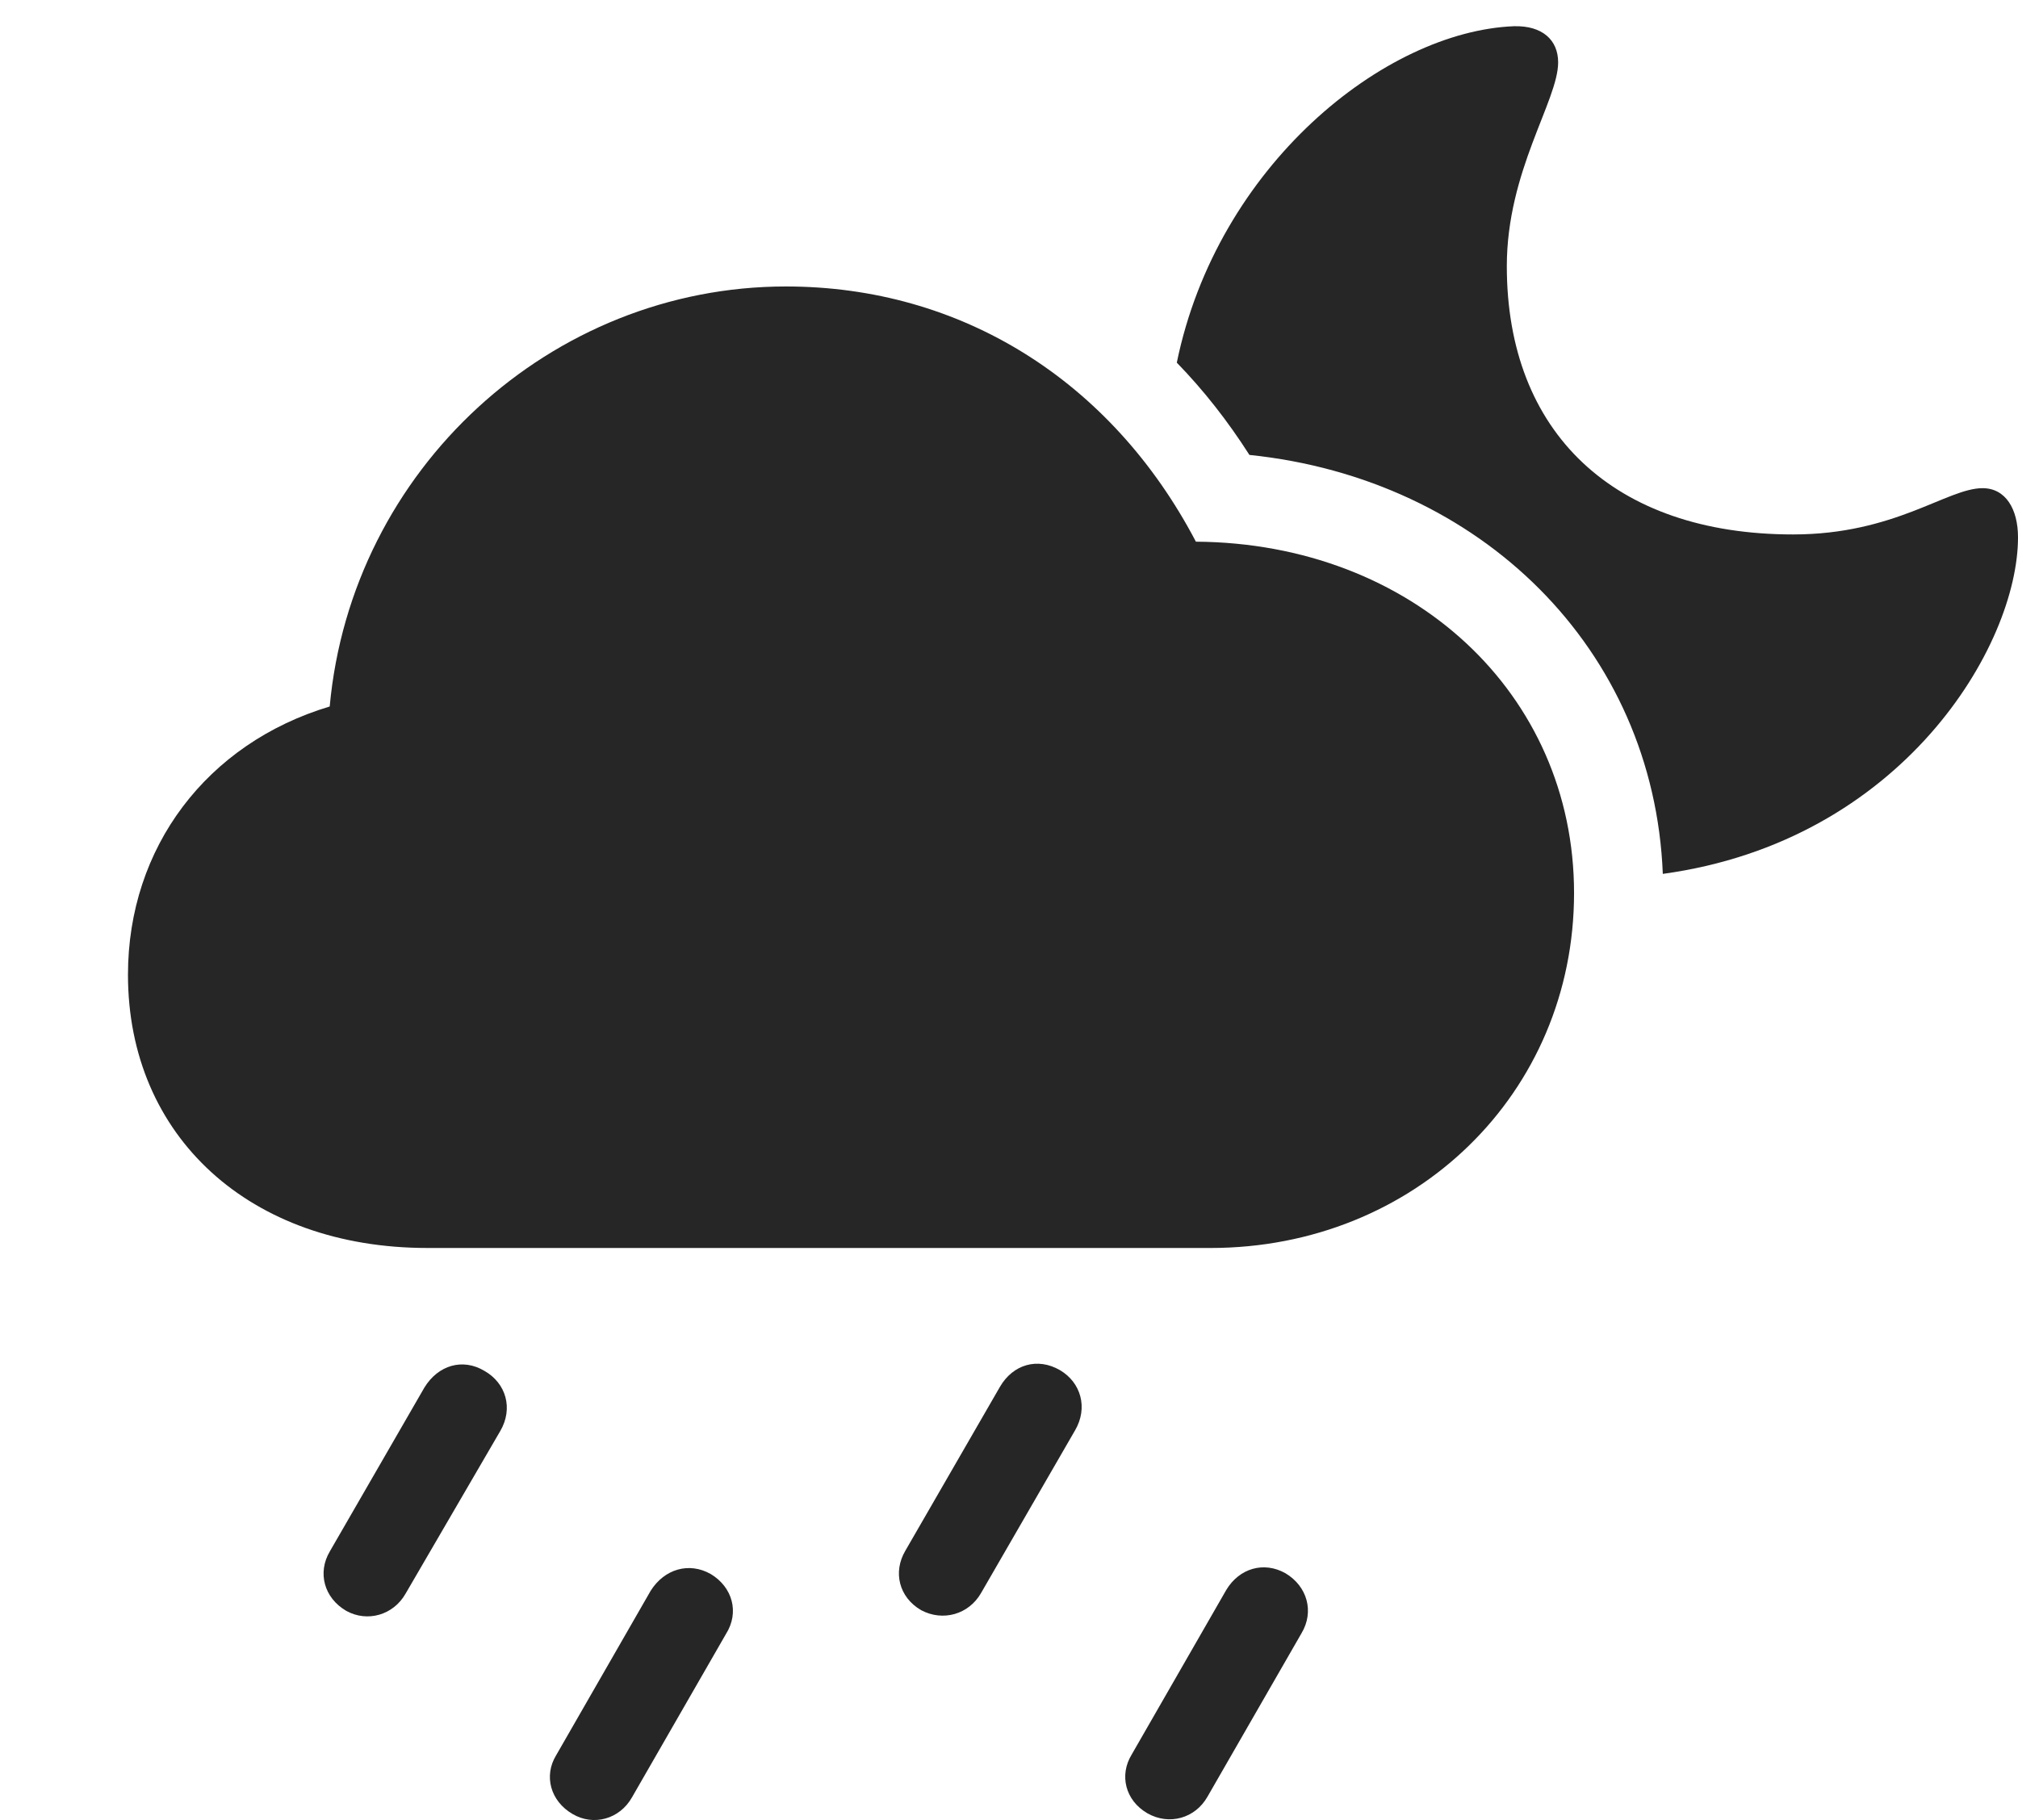 <svg viewBox="0 0 272.559 245.852" xmlns="http://www.w3.org/2000/svg"><path d="m0 0h272.559v245.852h-272.559z" opacity="0"/><g fill-opacity=".85"><path d="m173.633 212.525c2.929 1.758 3.906 5.176 2.148 8.106l-12.695 22.07c-1.66 2.93-5.176 3.906-8.106 2.246-3.027-1.757-3.808-5.175-2.148-7.91l12.793-22.265c1.758-2.93 5.078-3.907 8.008-2.247z"/><path d="m143.164 185.084c2.832 1.66 3.809 5.078 2.051 8.106l-12.695 21.972c-1.661 2.93-5.176 3.906-8.106 2.344-3.027-1.758-3.809-5.176-2.148-8.008l12.793-22.168c1.757-3.027 5.078-4.004 8.105-2.246z"/><path d="m95.996 212.623c2.93 1.758 3.906 5.176 2.051 8.106l-12.695 22.07c-1.66 2.93-5.176 3.906-8.008 2.246-3.027-1.758-3.906-5.176-2.246-7.91l12.793-22.266c1.855-2.929 5.176-3.906 8.105-2.246z"/><path d="m65.43 185.182c2.93 1.66 3.906 5.078 2.148 8.105l-12.793 21.973c-1.66 2.93-5.176 3.906-8.008 2.344-3.027-1.758-3.906-5.176-2.246-8.008l12.793-22.168c1.855-3.028 5.176-4.004 8.105-2.246z"/><path d="m210.449 8.424c0 5.176-6.933 14.648-6.933 27.539 0 22.461 14.453 36.23 38.672 36.23 13.769 0 20.8-6.25 25.585-6.25 3.125 0 4.786 2.832 4.786 6.641 0 14.62-15.626 41.042-47.974 45.461-1.203-30.379-24.595-53.365-55.835-56.594-2.91-4.567-6.189-8.742-9.806-12.465 5.447-26.581 28.067-44.763 45.548-45.445 3.809-.098 5.957 1.855 5.957 4.883z"/><path d="m57.715 168.58h105.762c27.636 0 49.121-20.898 49.121-47.949 0-26.953-21.875-47.266-51.075-47.461-11.425-21.777-31.738-34.473-55.371-34.473-31.738 0-58.691 24.707-61.621 56.738-16.602 4.98-27.246 19.043-27.246 36.23 0 21.875 16.504 36.914 40.43 36.914z"/></g></svg>